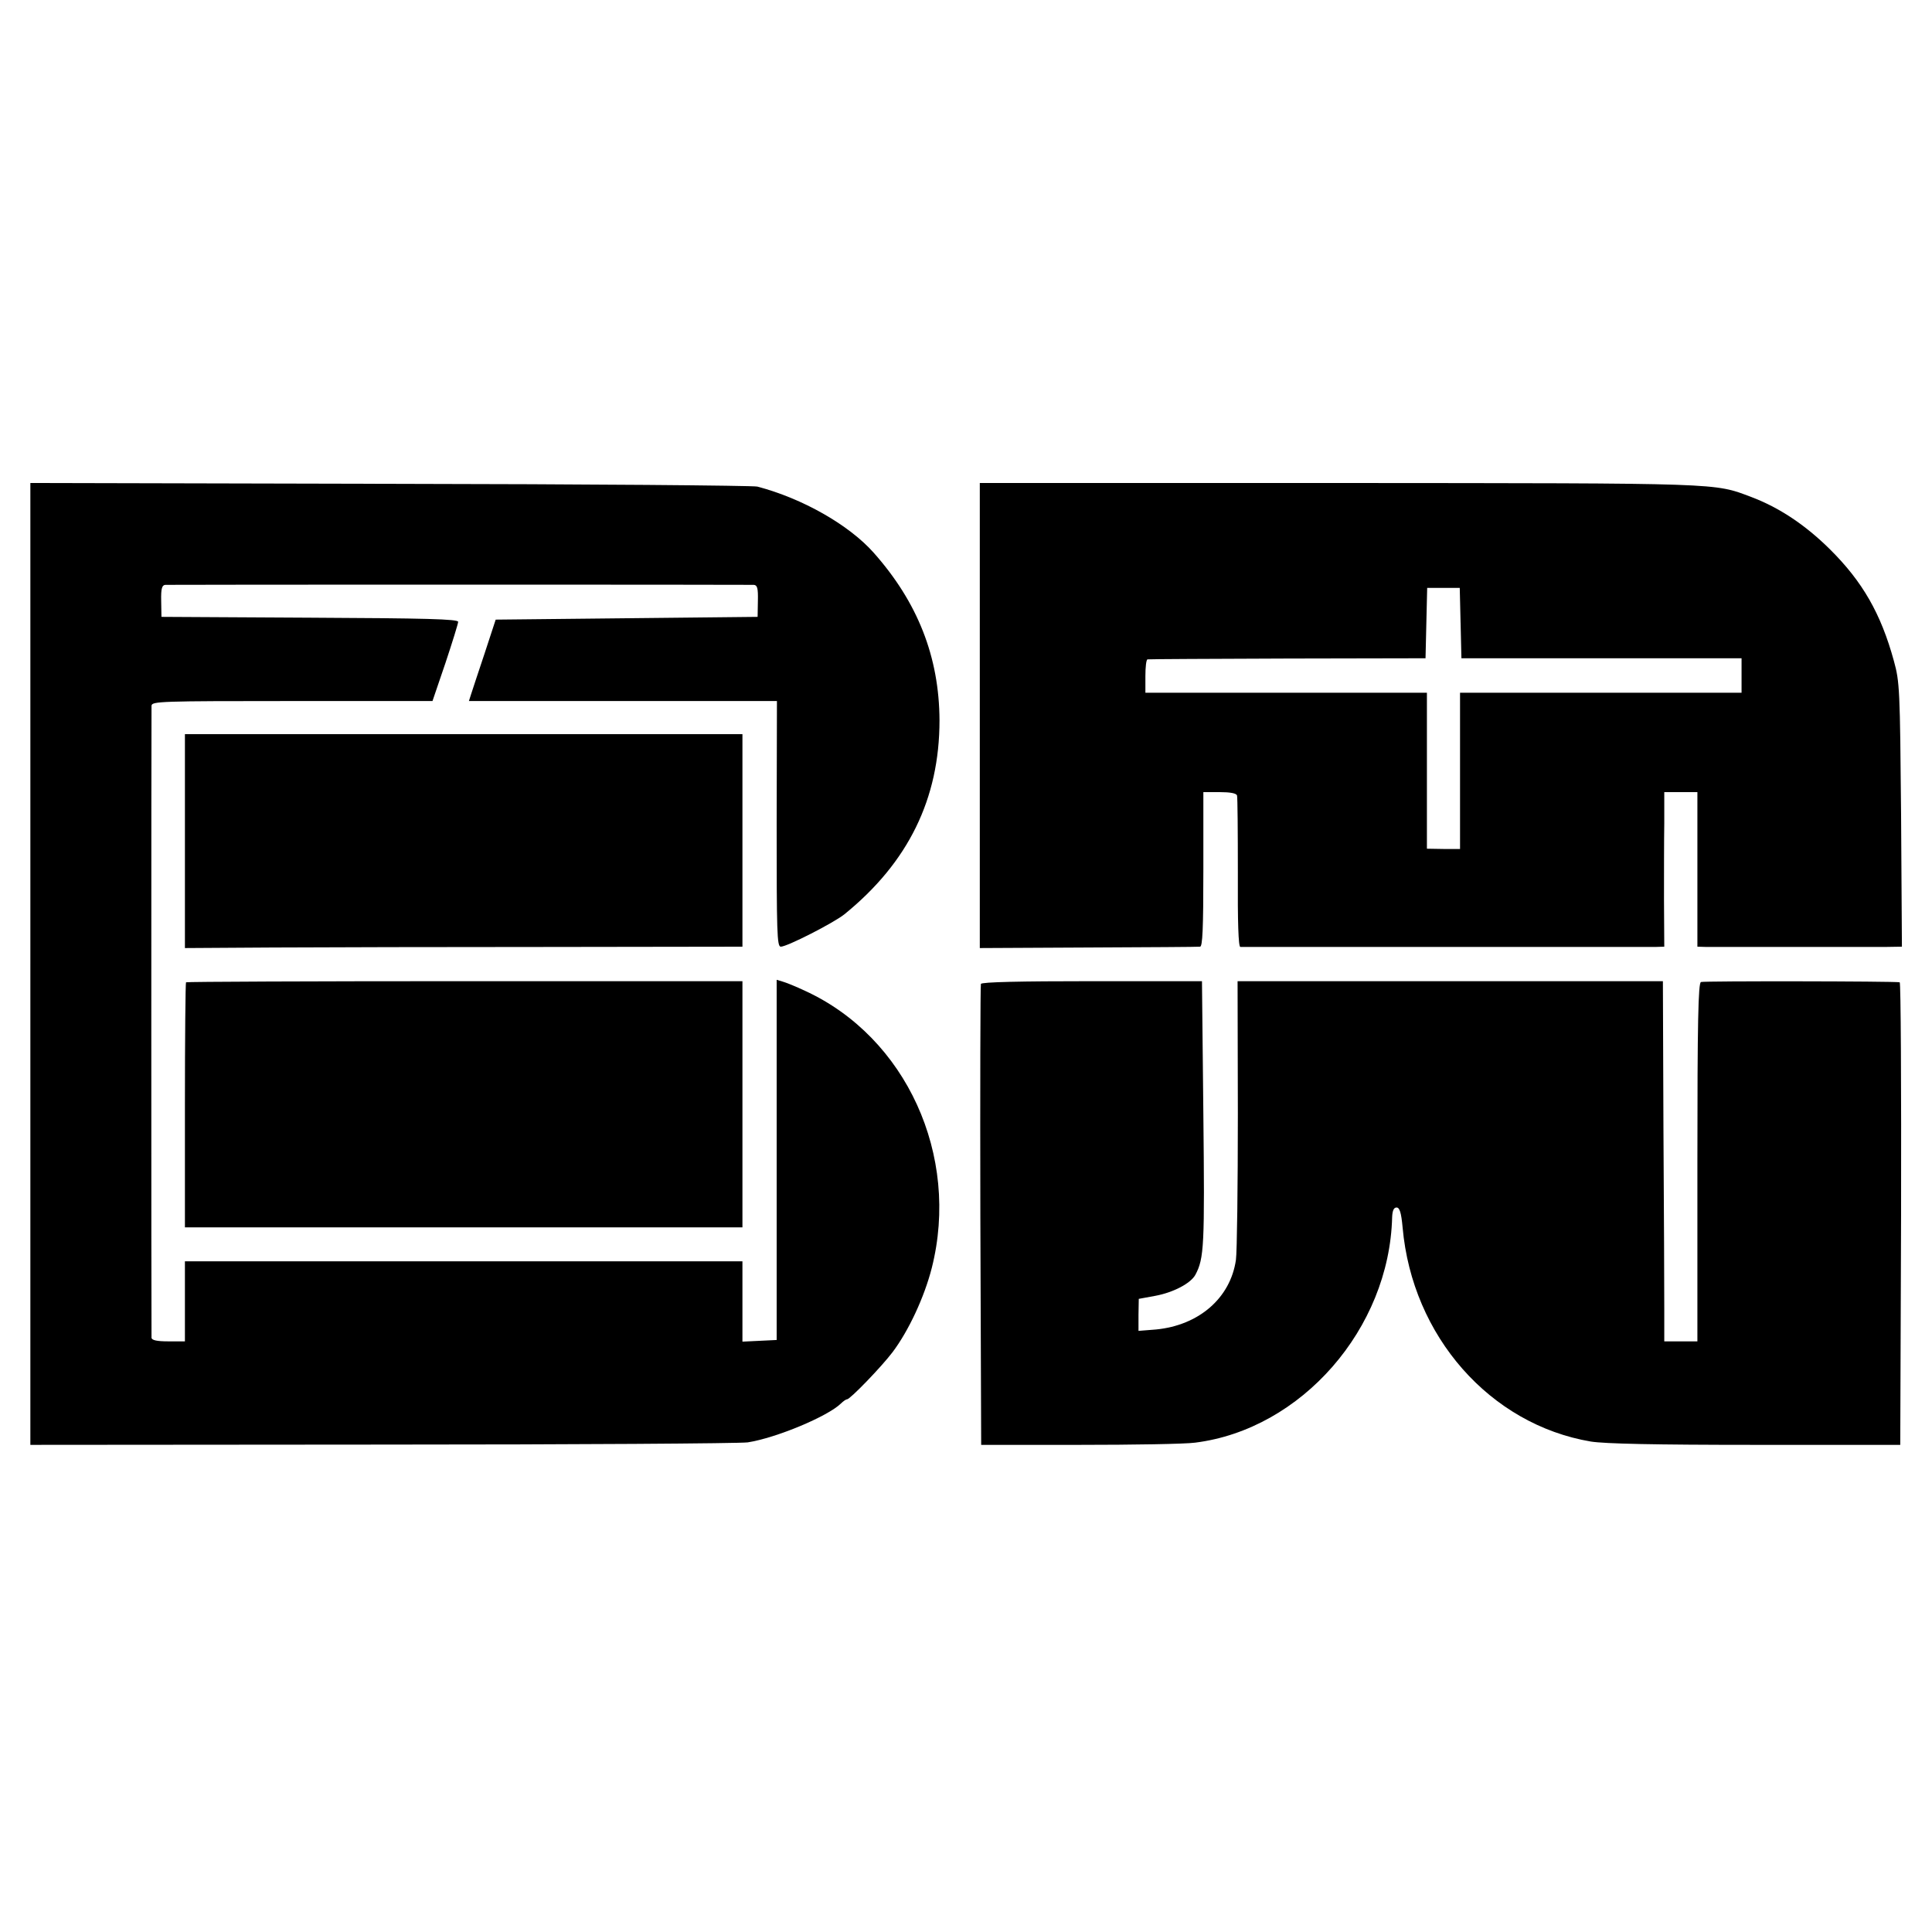 <?xml version="1.0" standalone="no"?>
<!DOCTYPE svg PUBLIC "-//W3C//DTD SVG 20010904//EN"
 "http://www.w3.org/TR/2001/REC-SVG-20010904/DTD/svg10.dtd">
<svg version="1.0" xmlns="http://www.w3.org/2000/svg"
 width="700pt" height="700pt" viewBox="0 0 700 700"
 preserveAspectRatio="xMidYMid meet">
<g transform="translate(0,700) scale(0.1,-0.1)"
fill="#000000" stroke="none">
<path d="M110 3508 l0 -1743 1273 1 c699 0 1296 4 1326 8 103 16 290 94 338
141 8 8 18 15 22 15 11 0 125 118 165 171 58 77 115 199 142 305 103 407 -93
836 -459 1004 -34 16 -71 31 -83 34 l-20 6 0 -652 0 -653 -62 -3 -62 -3 0 146
0 145 -1010 0 -1010 0 0 -145 0 -145 -60 0 c-41 0 -60 4 -61 13 -1 16 -1 2267
0 2290 1 16 32 17 510 17 l508 0 47 138 c25 75 46 143 46 149 0 10 -118 13
-537 15 l-538 3 -1 58 c-1 45 3 57 15 58 21 1 2111 1 2132 0 13 -1 16 -12 15
-58 l-1 -58 -474 -5 -475 -5 -41 -125 c-23 -69 -45 -135 -49 -148 l-7 -22 433
0 c238 0 489 0 558 0 l125 0 -1 -445 c0 -392 1 -445 15 -445 23 0 191 86 230
117 232 188 345 419 345 703 -1 230 -79 428 -239 608 -89 100 -257 196 -421
239 -16 4 -615 9 -1331 10 l-1303 3 0 -1742z"/>
<path d="M3550 4408 l0 -843 392 2 c216 1 399 2 406 3 9 0 12 63 12 280 l0
280 59 0 c38 0 60 -4 63 -12 2 -7 3 -133 3 -280 -1 -181 2 -268 9 -269 14 0
1459 0 1503 0 l33 1 -1 168 c0 92 0 218 1 280 l0 112 60 0 60 0 0 -280 0 -280
33 -1 c39 0 557 0 645 0 l63 1 -3 478 c-4 455 -5 481 -26 557 -47 172 -114
288 -232 405 -90 89 -184 151 -284 189 -138 52 -97 50 -1493 51 l-1303 0 0
-842z m1742 335 l3 -128 508 0 507 0 0 -62 0 -63 -510 0 -510 0 0 -283 0 -283
-60 0 -60 1 0 282 0 283 -510 0 -510 0 0 60 c0 33 3 61 8 61 4 1 232 2 507 3
l500 1 3 128 3 127 59 0 59 0 3 -127z"/>
<path d="M670 3953 l0 -388 318 2 c174 1 629 2 1010 2 l692 1 0 385 0 385
-1010 0 -1010 0 0 -387z"/>
<path d="M674 3441 c-2 -2 -4 -203 -4 -446 l0 -442 1010 0 1010 0 0 446 0 446
-1006 0 c-553 0 -1008 -2 -1010 -4z"/>
<path d="M3554 3435 c-2 -5 -3 -383 -2 -840 l3 -830 355 0 c195 0 384 3 420 8
385 48 704 413 714 817 1 24 6 35 16 35 11 0 17 -18 22 -73 35 -393 316 -713
682 -775 51 -8 229 -12 597 -12 l524 0 3 838 c1 460 -1 838 -5 838 -22 4 -710
5 -720 1 -10 -3 -13 -143 -13 -653 l0 -649 -60 0 -60 0 0 118 c0 64 -1 358 -3
652 l-2 535 -771 0 -770 0 1 -480 c0 -264 -3 -502 -7 -530 -20 -138 -134 -237
-290 -252 l-63 -5 0 58 1 58 60 11 c65 12 128 45 145 76 32 60 34 104 29 584
l-5 480 -399 0 c-258 0 -400 -3 -402 -10z"/>
</g>
</svg>
